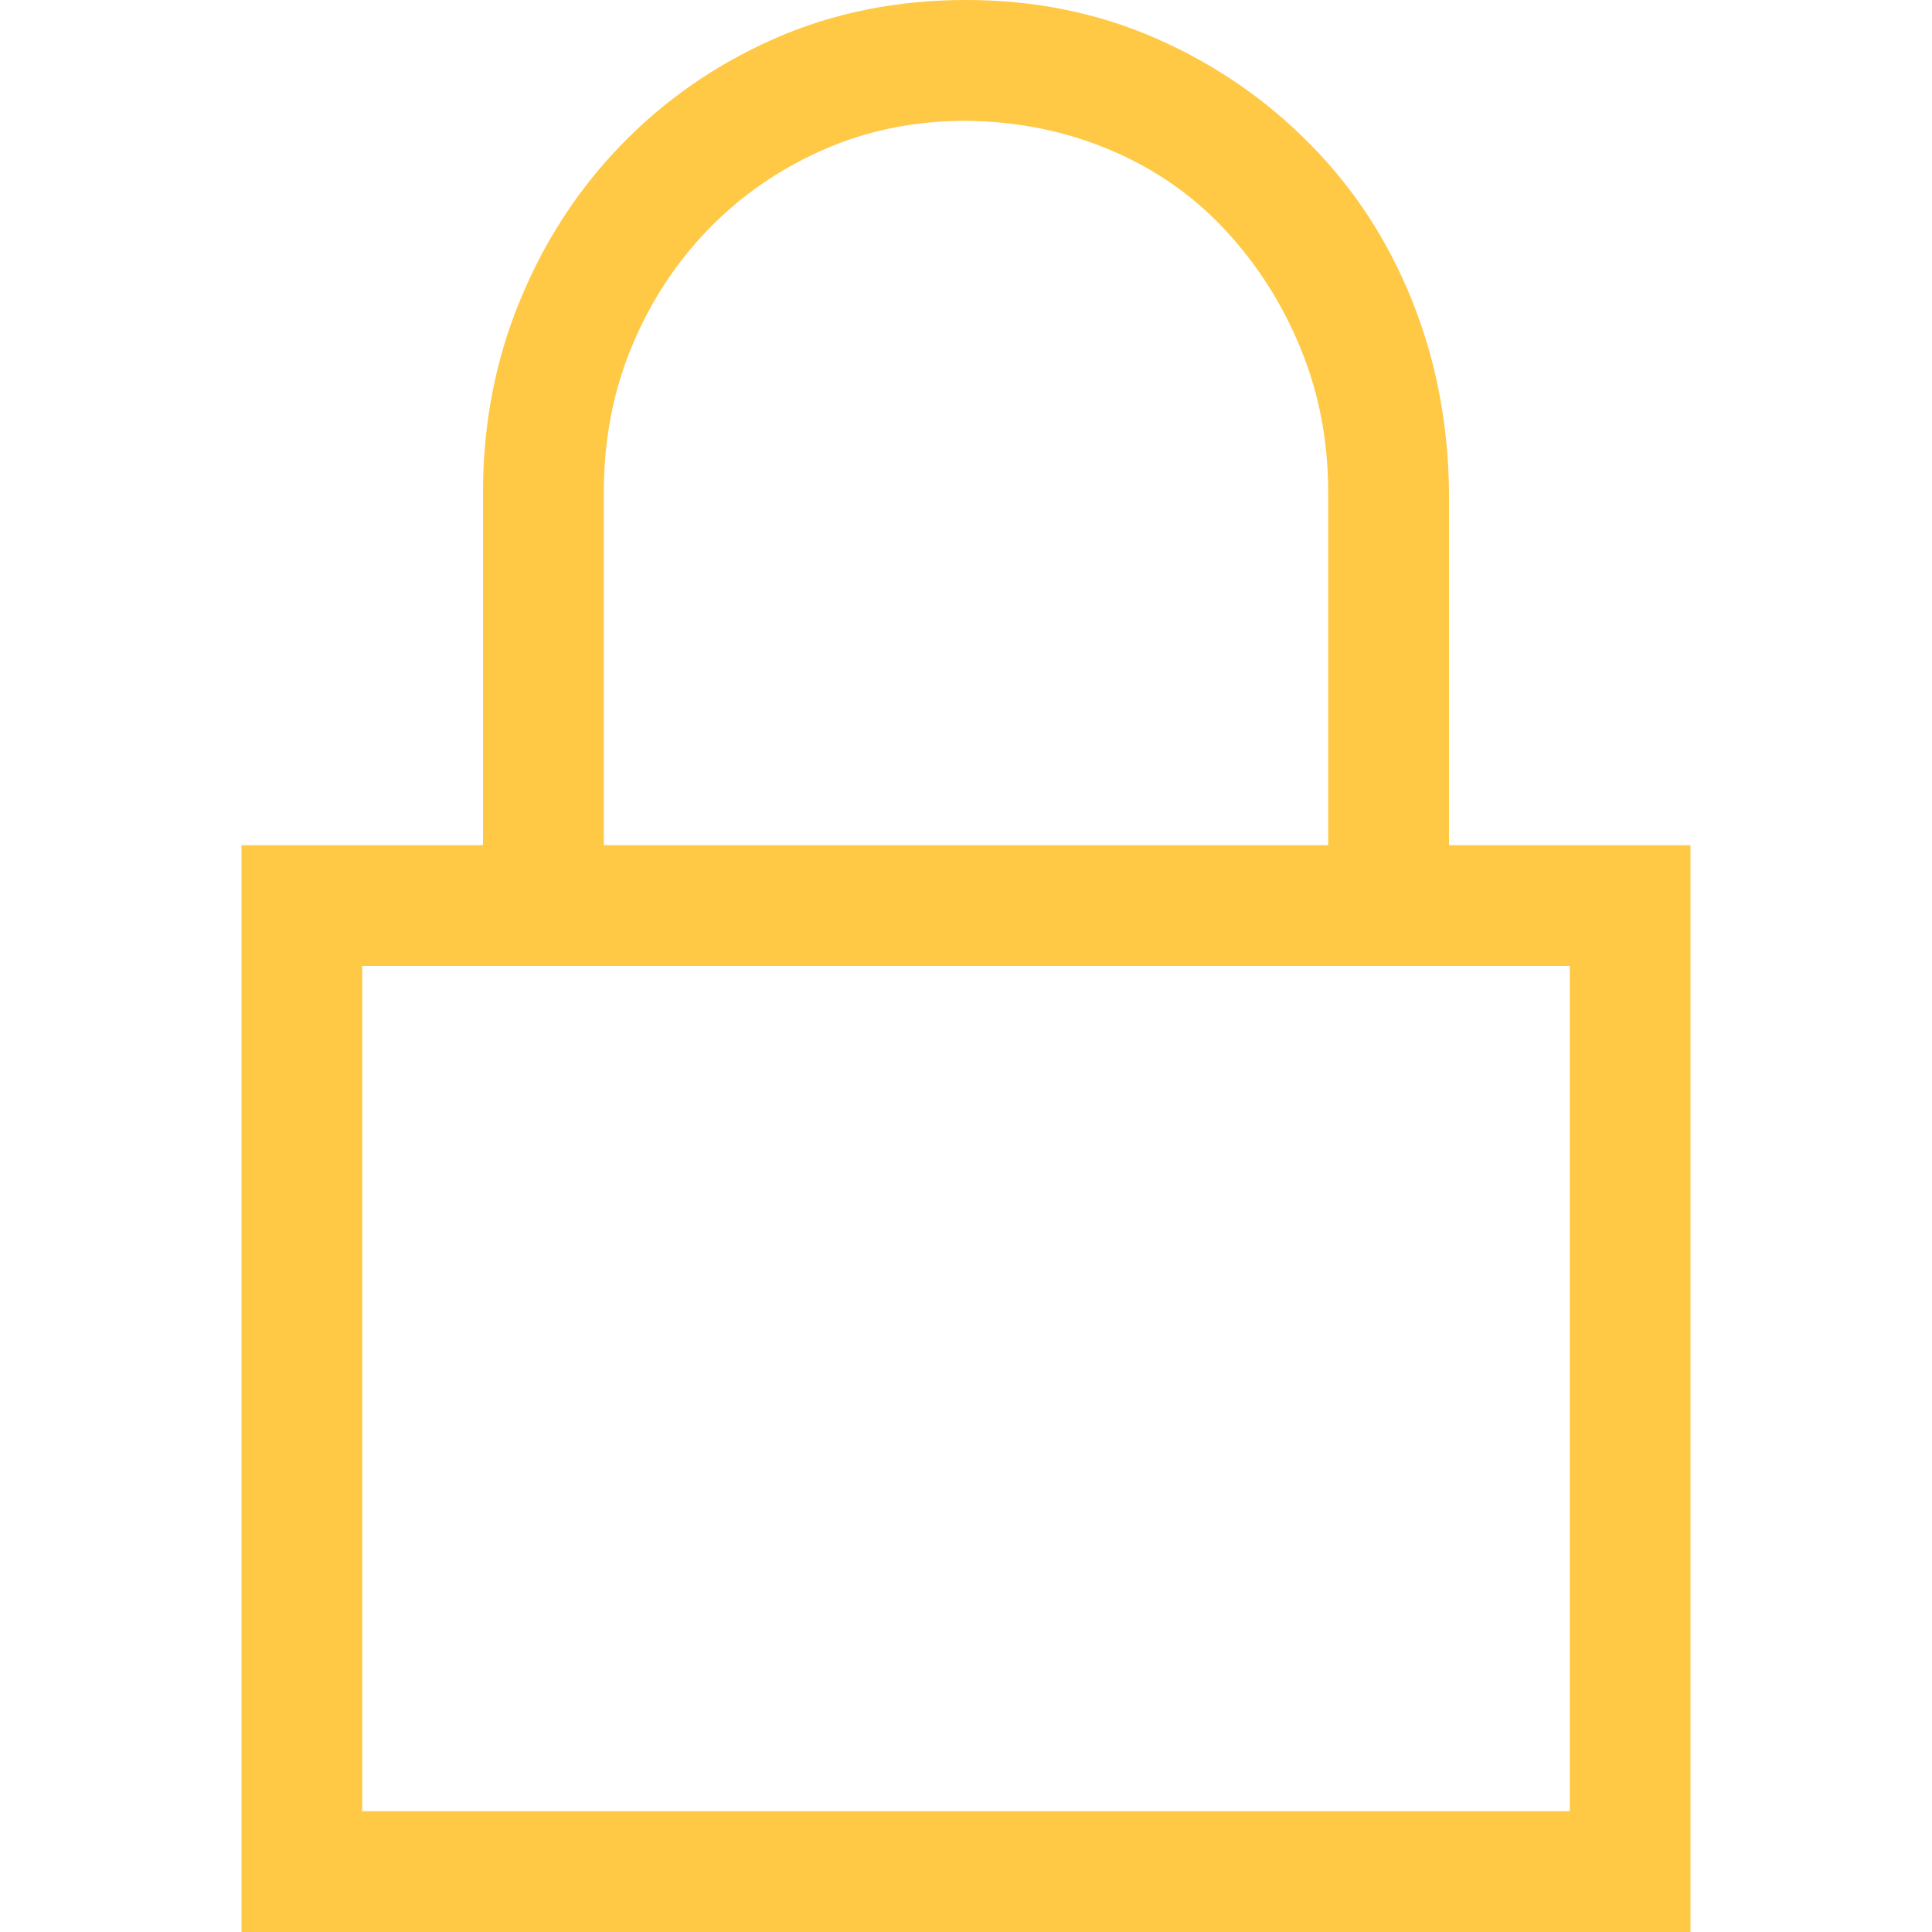 <?xml version="1.0" encoding="UTF-8"?> <svg xmlns="http://www.w3.org/2000/svg" width="15" height="15" viewBox="0 0 15 15" fill="none"><path d="M13.125 6.562V15H1.875V6.562H3.75V3.823C3.75 3.296 3.845 2.8 4.036 2.336C4.226 1.873 4.49 1.467 4.827 1.121C5.164 0.774 5.559 0.5 6.013 0.3C6.467 0.1 6.963 0 7.5 0C8.032 0 8.525 0.1 8.979 0.3C9.434 0.5 9.832 0.774 10.173 1.121C10.515 1.467 10.779 1.873 10.964 2.336C11.15 2.8 11.245 3.296 11.25 3.823V6.562H13.125ZM4.688 6.562H10.312V3.823C10.312 3.428 10.242 3.057 10.1 2.71C9.959 2.363 9.763 2.056 9.514 1.787C9.265 1.519 8.967 1.311 8.621 1.165C8.274 1.018 7.9 0.942 7.5 0.938C7.1 0.938 6.729 1.013 6.387 1.165C6.045 1.316 5.747 1.523 5.493 1.787C5.239 2.051 5.042 2.356 4.9 2.703C4.758 3.049 4.688 3.423 4.688 3.823V6.562ZM12.188 7.5H2.812V14.062H12.188V7.5Z" fill="#FFC845"></path></svg> 